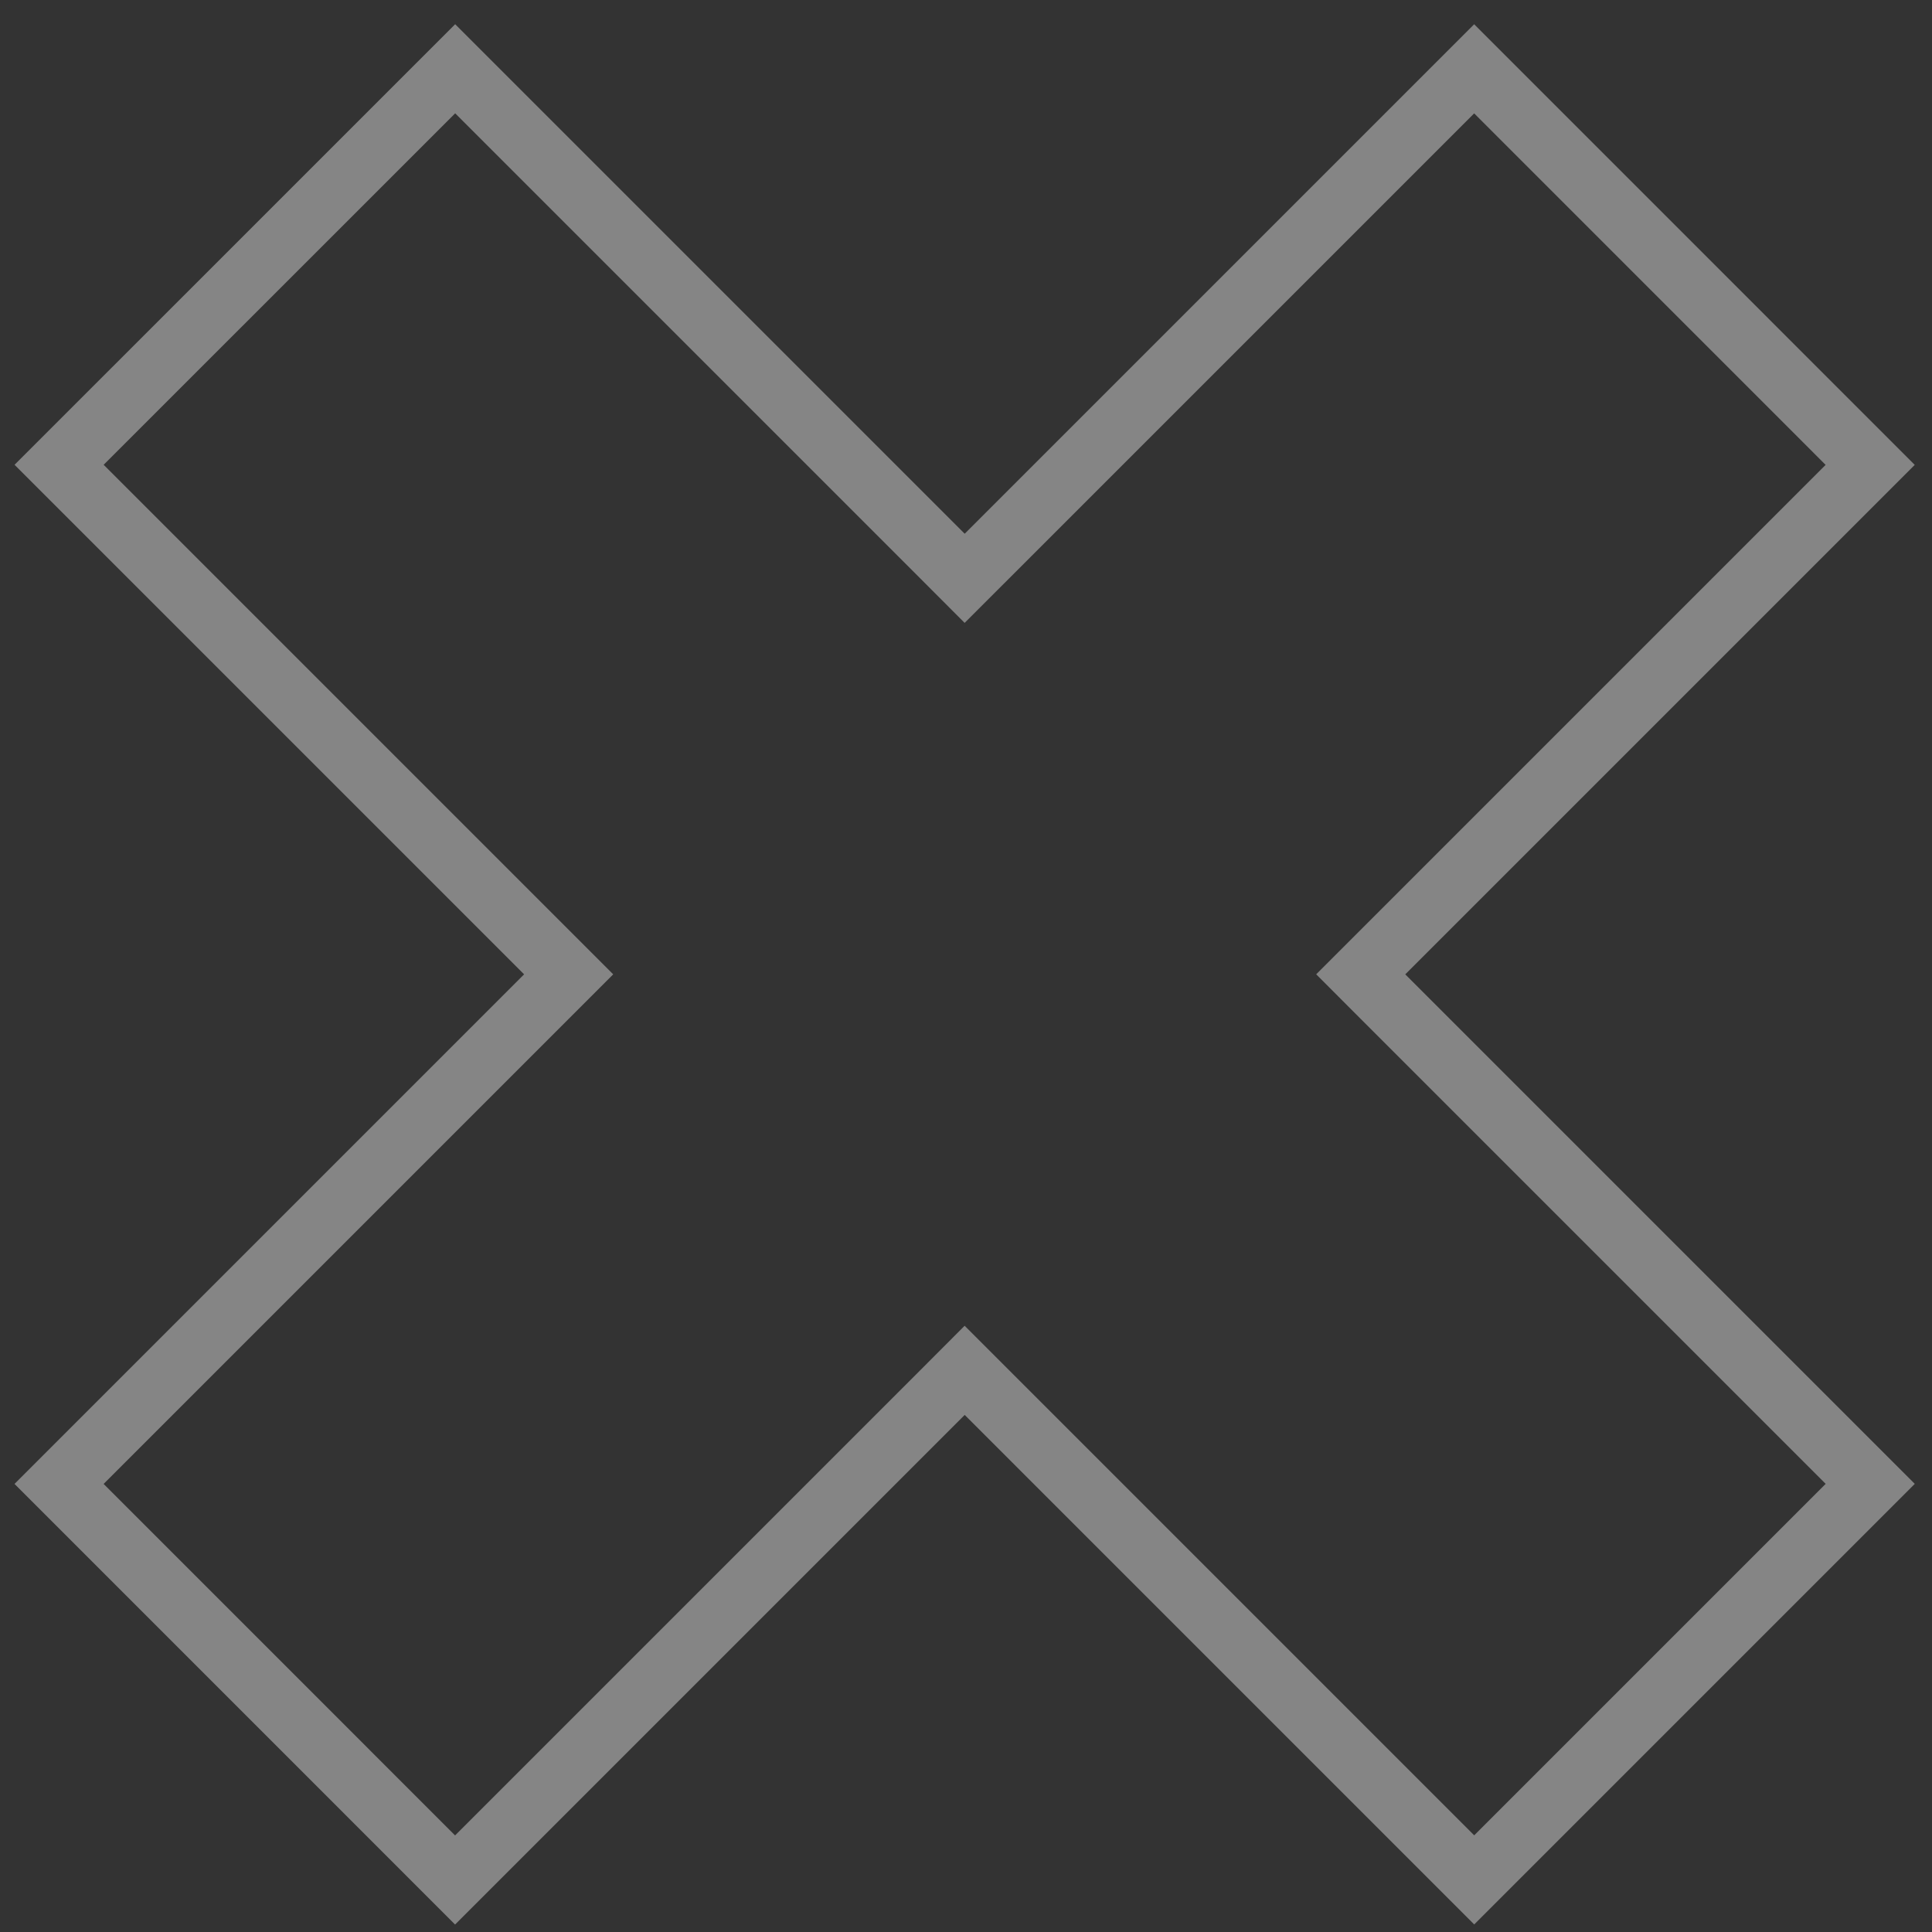 <svg xmlns="http://www.w3.org/2000/svg" width="42" height="42" viewBox="0 0 42 42" fill="none"><rect x="0" y="0" width="42" height="42" fill="#333333" stroke="none"/><path d="M20.487 12.087L20.971 12.572L21.456 12.087L32.047 1.496L40.656 10.106L30.065 20.697L29.581 21.181L30.065 21.666L40.657 32.258L32.048 40.867L21.456 30.275L20.971 29.79L20.487 30.275L9.893 40.869L1.284 32.259L11.878 21.665L12.362 21.181L11.878 20.697L1.285 10.104L9.895 1.495L20.487 12.087Z" stroke="white" stroke-opacity="0.4" stroke-width="1.37"></path></svg>